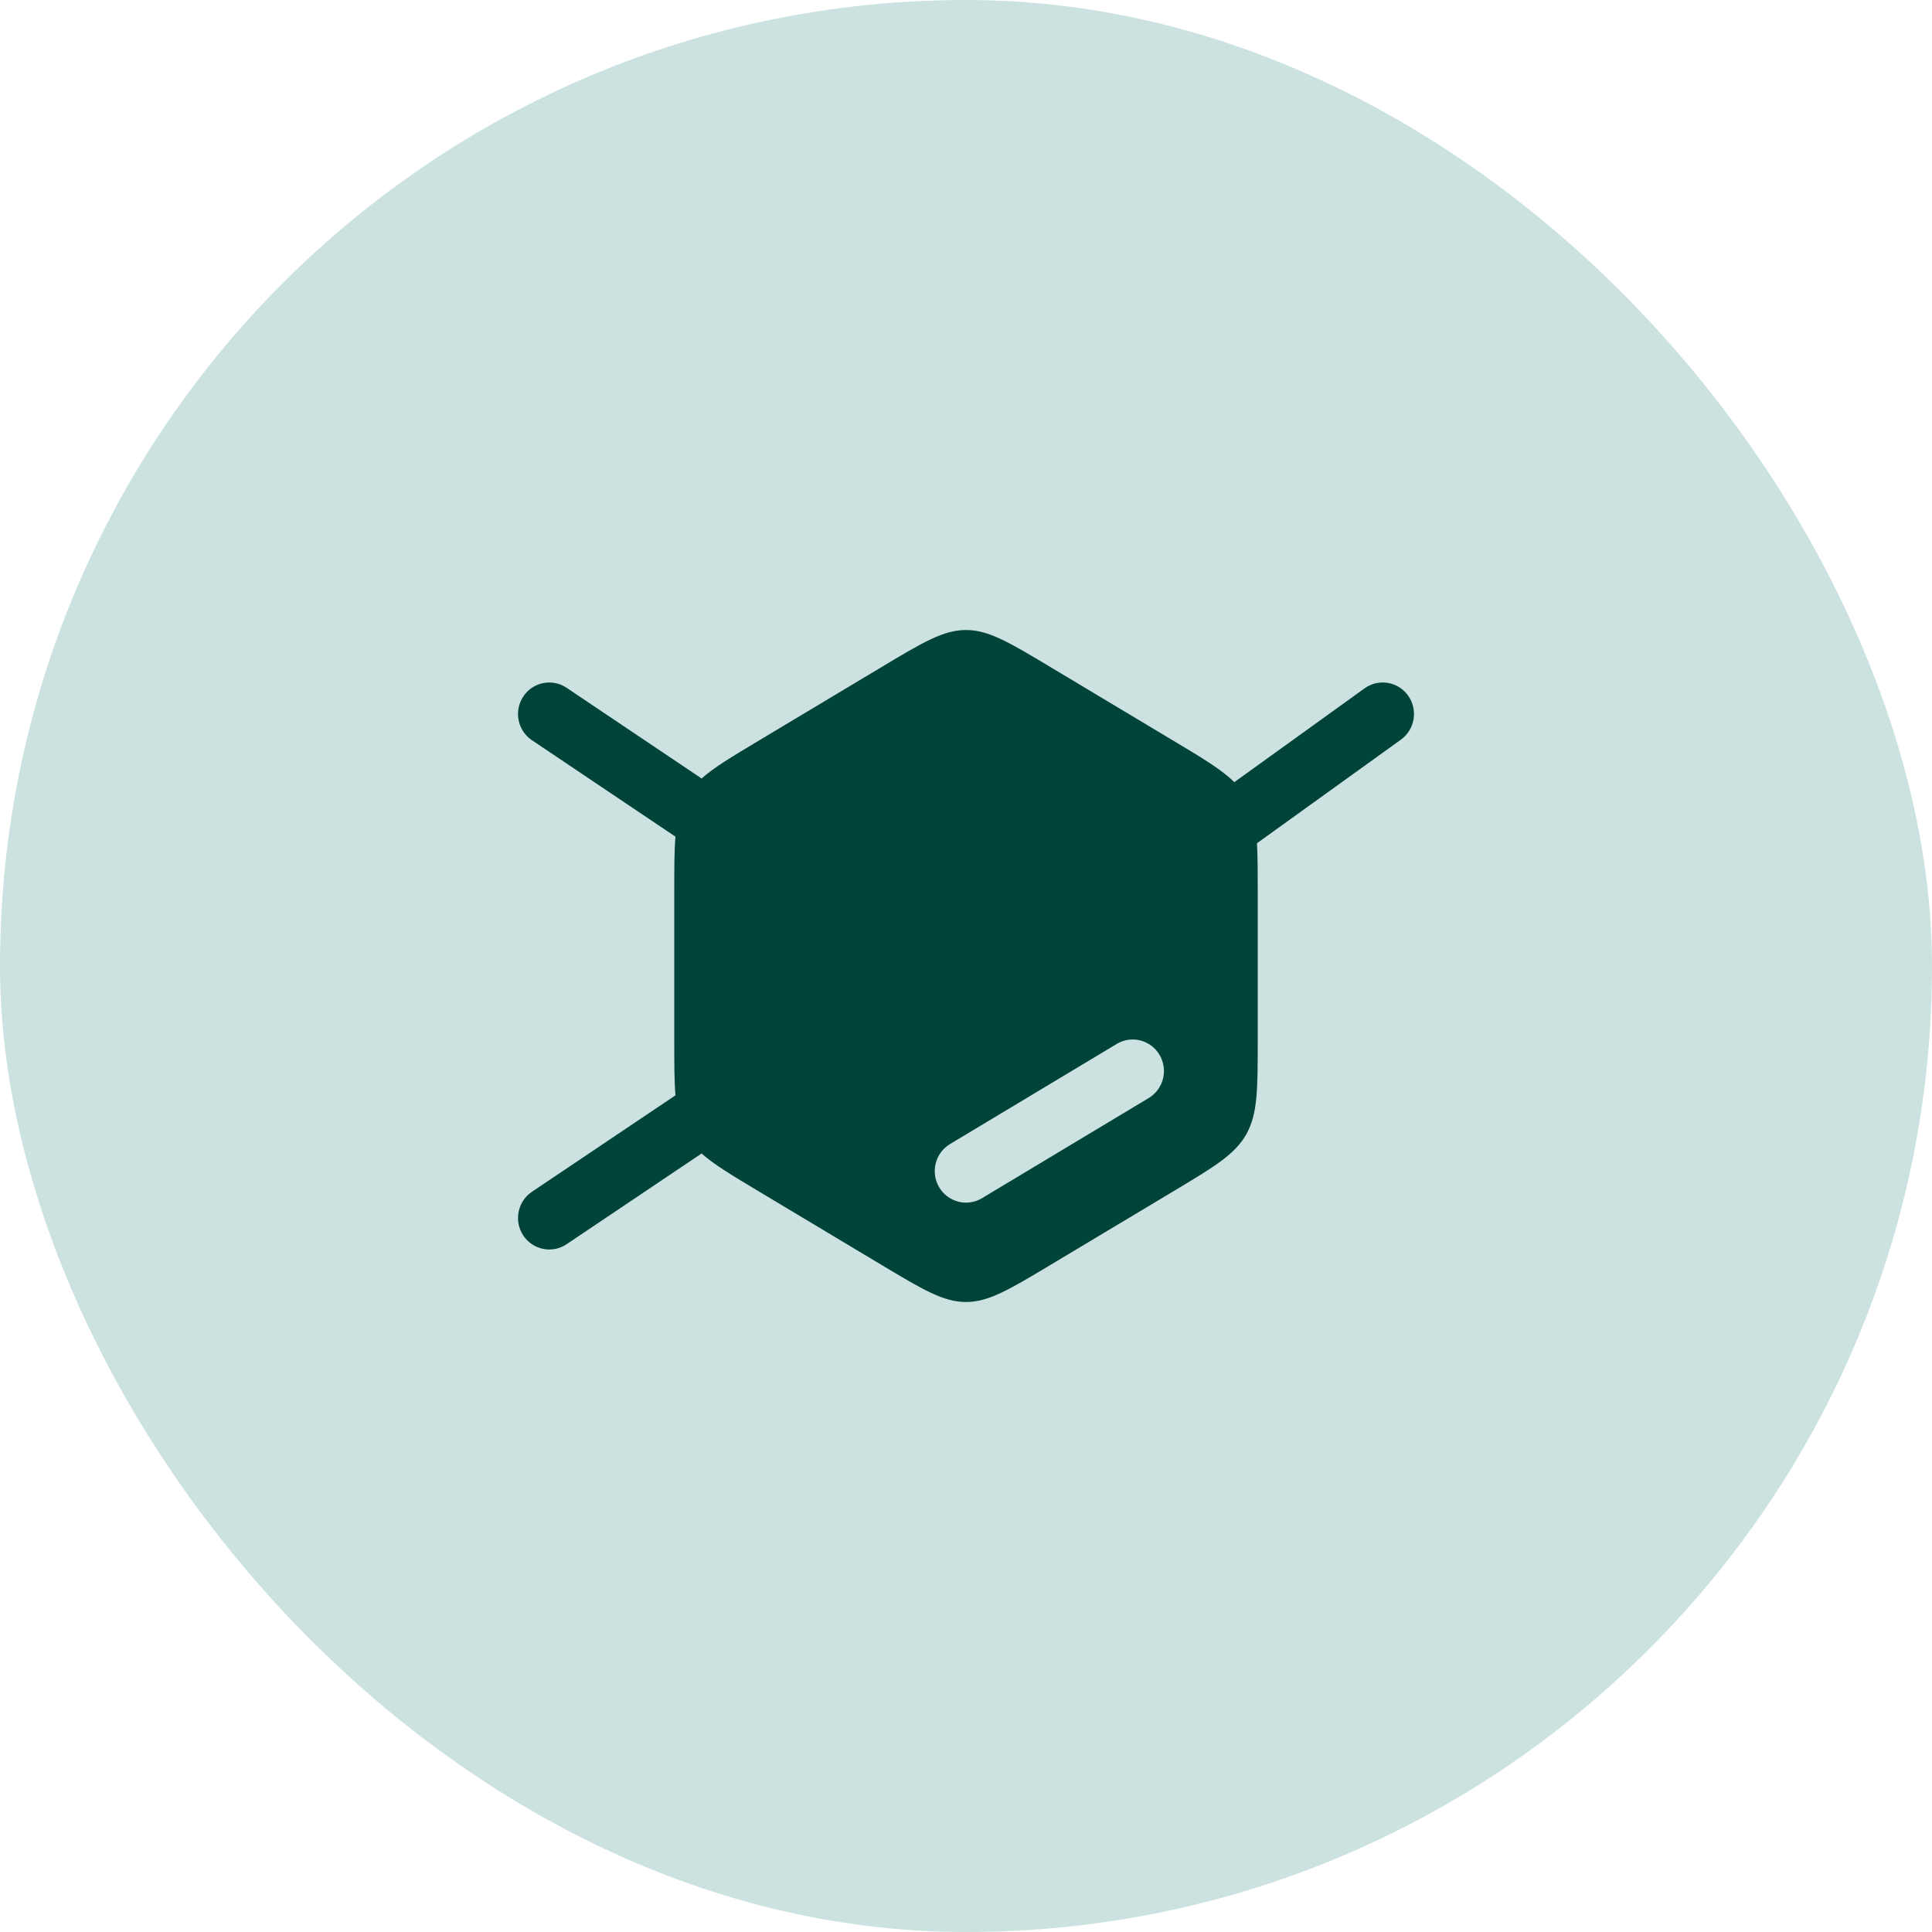 <svg width="69" height="69" viewBox="0 0 69 69" fill="none" xmlns="http://www.w3.org/2000/svg">
<rect width="69" height="69" rx="34.5" fill="#CBE2E1"/>
<path fill-rule="evenodd" clip-rule="evenodd" d="M31.492 23.819C32.96 22.94 33.694 22.5 34.5 22.5C35.306 22.5 36.04 22.94 37.508 23.819L41.911 26.457C42.961 27.086 43.636 27.49 44.082 27.934L48.735 24.584C49.236 24.223 49.934 24.34 50.292 24.846C50.65 25.352 50.534 26.054 50.032 26.416L44.892 30.116C44.919 30.587 44.919 31.153 44.919 31.862V37.138C44.919 38.897 44.919 39.776 44.516 40.5C44.113 41.224 43.379 41.664 41.911 42.543L37.508 45.181C36.04 46.06 35.306 46.5 34.5 46.5C33.694 46.5 32.96 46.06 31.492 45.181L27.089 42.543C26.143 41.976 25.501 41.592 25.057 41.196L20.236 44.436C19.723 44.781 19.03 44.641 18.688 44.124C18.346 43.607 18.484 42.908 18.997 42.564L24.124 39.119C24.081 38.605 24.081 37.969 24.081 37.138V31.862C24.081 31.03 24.081 30.396 24.124 29.881L18.997 26.436C18.484 26.091 18.346 25.393 18.688 24.876C19.03 24.359 19.723 24.219 20.236 24.564L25.057 27.803C25.501 27.408 26.143 27.024 27.089 26.457L31.492 23.819ZM41.412 37.674C41.728 38.208 41.555 38.898 41.025 39.216L35.072 42.792C34.542 43.111 33.857 42.936 33.541 42.402C33.226 41.868 33.399 41.178 33.928 40.86L39.882 37.284C40.411 36.965 41.097 37.14 41.412 37.674Z" fill="#004439"/>
</svg>
